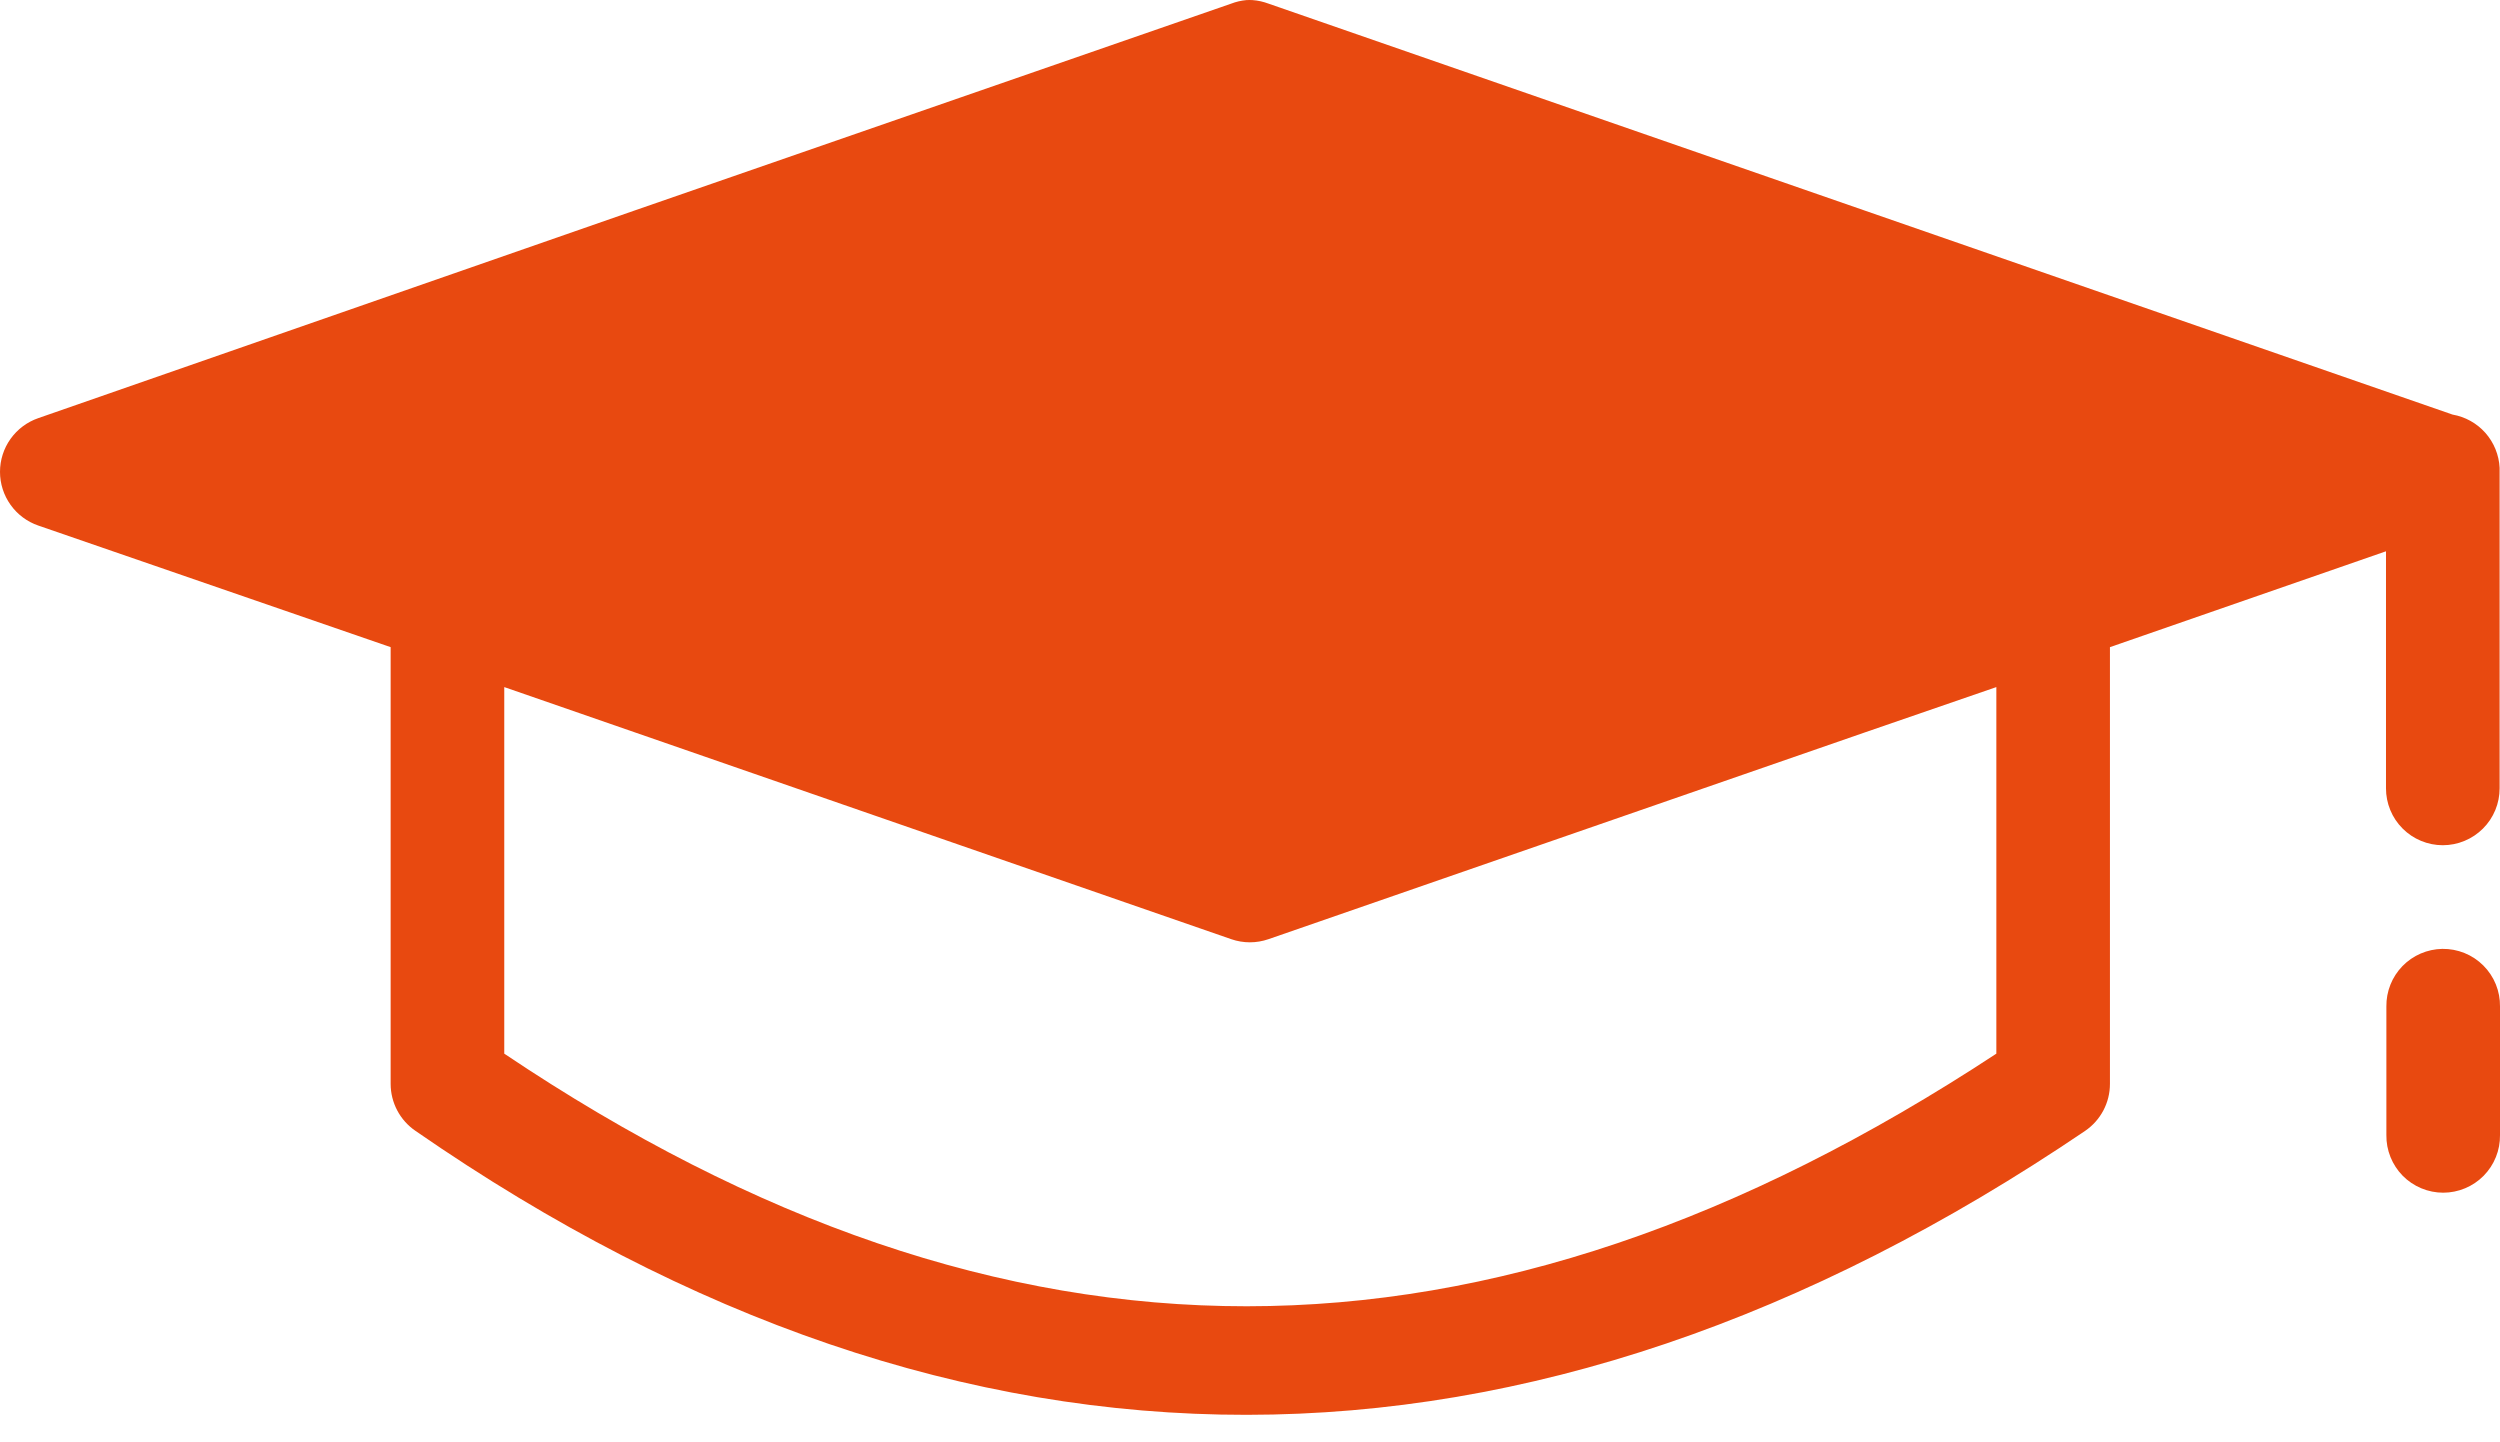 <?xml version="1.0" encoding="UTF-8"?> <svg xmlns="http://www.w3.org/2000/svg" width="78" height="45" viewBox="0 0 78 45" fill="none"><path fill-rule="evenodd" clip-rule="evenodd" d="M38.885 0.003C38.724 0.018 38.565 0.055 38.414 0.113L19.804 6.566L1.194 13.046C0.846 13.166 0.543 13.393 0.329 13.693C0.115 13.993 0 14.353 0 14.722C0 15.09 0.115 15.45 0.329 15.75C0.543 16.051 0.846 16.277 1.194 16.397L12.188 20.191V33.816C12.188 34.105 12.259 34.391 12.394 34.646C12.529 34.902 12.725 35.121 12.964 35.284C30.066 47.12 47.654 47.071 65.055 35.284C65.294 35.121 65.49 34.902 65.625 34.646C65.76 34.391 65.831 34.105 65.83 33.816V20.191L74.443 17.2V24.594C74.442 24.827 74.488 25.058 74.577 25.274C74.665 25.489 74.796 25.685 74.961 25.85C75.125 26.015 75.321 26.146 75.536 26.235C75.751 26.325 75.982 26.371 76.215 26.371C76.448 26.371 76.679 26.325 76.894 26.235C77.11 26.146 77.305 26.015 77.47 25.85C77.635 25.685 77.765 25.489 77.854 25.274C77.943 25.058 77.988 24.827 77.988 24.594V14.708C77.989 14.671 77.989 14.634 77.988 14.597C77.968 14.194 77.812 13.81 77.546 13.508C77.279 13.206 76.917 13.004 76.52 12.935L39.577 0.113C39.417 0.053 39.249 0.015 39.079 0.003C39.014 -0.001 38.949 -0.001 38.885 0.003ZM15.733 21.437L38.414 29.302C38.791 29.433 39.2 29.433 39.577 29.302L58.187 22.85L62.286 21.437V32.874C46.318 43.375 31.399 43.391 15.733 32.874V21.437Z" fill="#E84910"></path><path fill-rule="evenodd" clip-rule="evenodd" d="M76.201 29.605C75.731 29.613 75.284 29.806 74.956 30.143C74.629 30.48 74.449 30.933 74.455 31.403V35.414C74.452 35.649 74.495 35.882 74.583 36.1C74.671 36.318 74.8 36.516 74.965 36.684C75.13 36.851 75.327 36.984 75.543 37.074C75.76 37.165 75.993 37.212 76.228 37.212C76.463 37.212 76.695 37.165 76.912 37.074C77.128 36.984 77.325 36.851 77.49 36.684C77.655 36.516 77.785 36.318 77.872 36.1C77.96 35.882 78.003 35.649 78 35.414V31.403C78.003 31.166 77.959 30.93 77.87 30.711C77.781 30.491 77.648 30.291 77.48 30.124C77.312 29.956 77.113 29.824 76.893 29.735C76.673 29.646 76.438 29.602 76.201 29.605Z" fill="#E84910"></path></svg> 